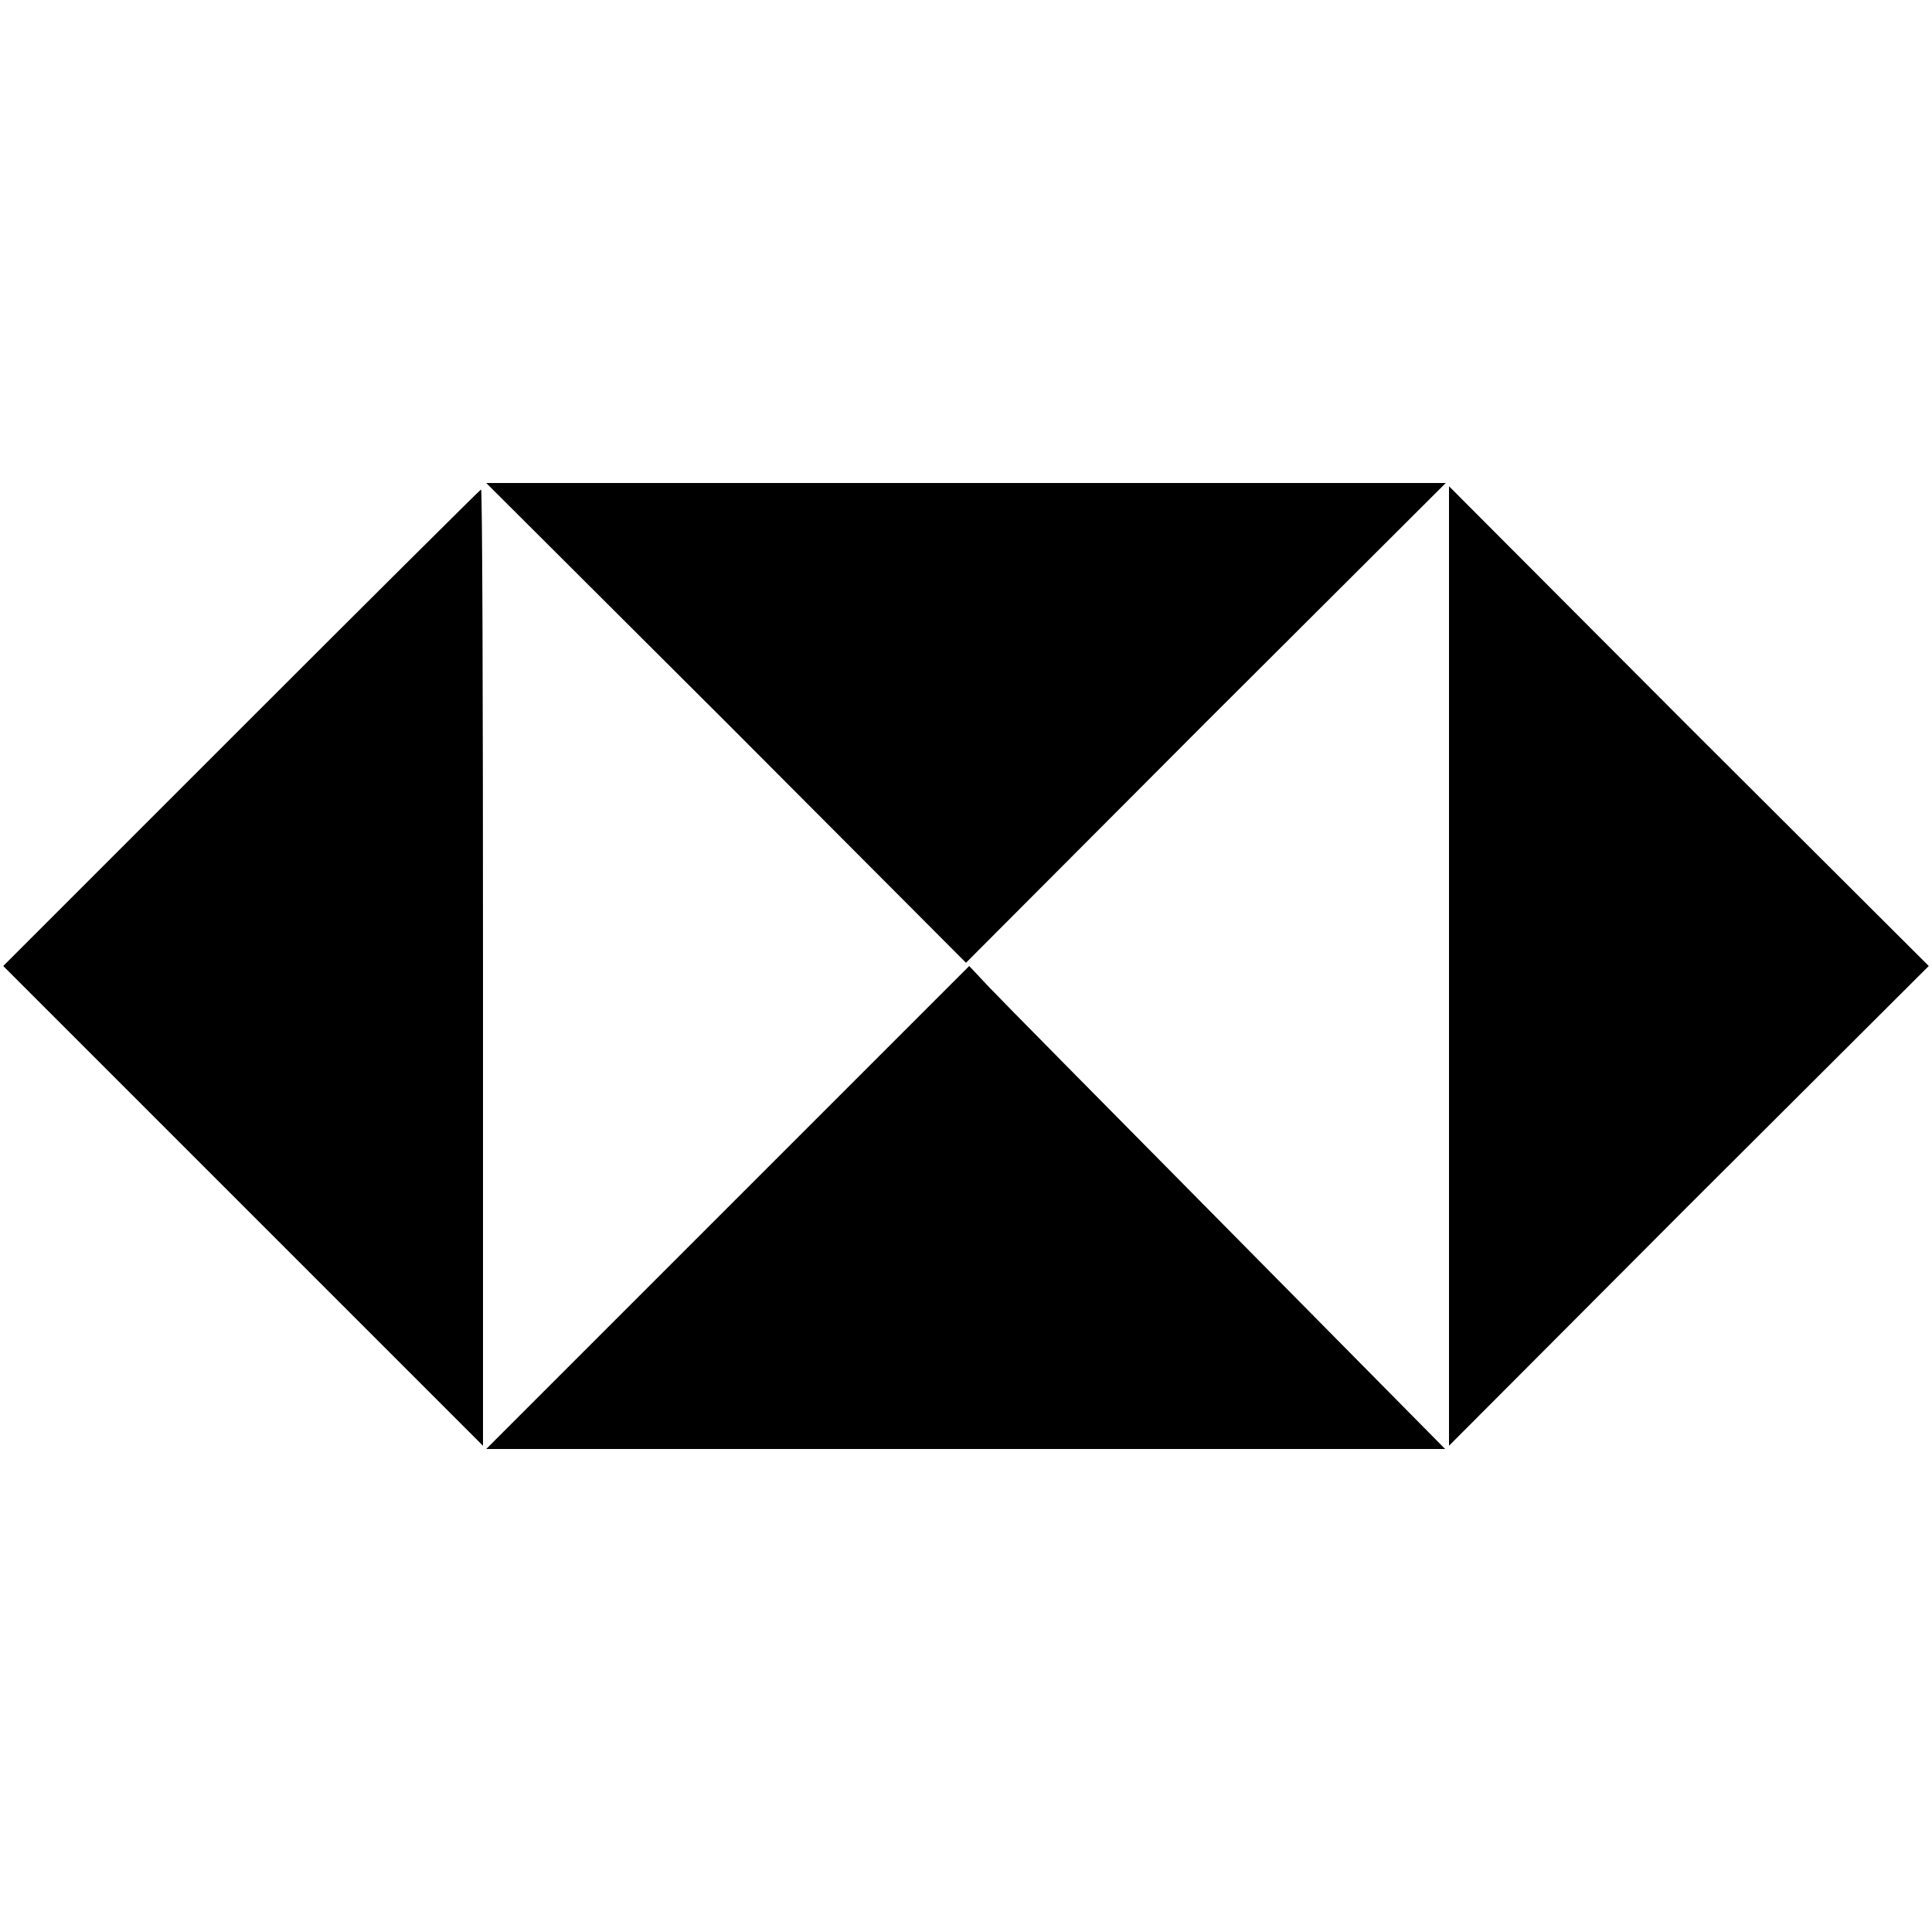 <?xml version="1.0" standalone="no"?>
<!DOCTYPE svg PUBLIC "-//W3C//DTD SVG 20010904//EN"
 "http://www.w3.org/TR/2001/REC-SVG-20010904/DTD/svg10.dtd">
<svg  role="img" aria-label="Safari Pinned" version="1.0" xmlns="http://www.w3.org/2000/svg"
 width="300pt" height="300pt" viewBox="0 0 300 300"
 preserveAspectRatio="xMidYMid meet">
<g transform="translate(0,300) scale(0.1,-0.1)"
fill="#000000" stroke="none">
<path d="M1128 1878 l372 -373 372 373 373 372 -745 0 -745 0 373 -372z"/>
<path d="M375 1870 l-370 -370 373 -373 372 -372 0 743 c0 408 -1 742 -3 742
-1 0 -169 -167 -372 -370z"/>
<path d="M2250 1500 l0 -745 372 373 373 372 -373 372 -372 373 0 -745z"/>
<path d="M1130 1125 l-375 -375 744 0 745 0 -339 343 c-186 188 -353 357 -369
374 l-31 33 -375 -375z"/>
</g>
</svg>
